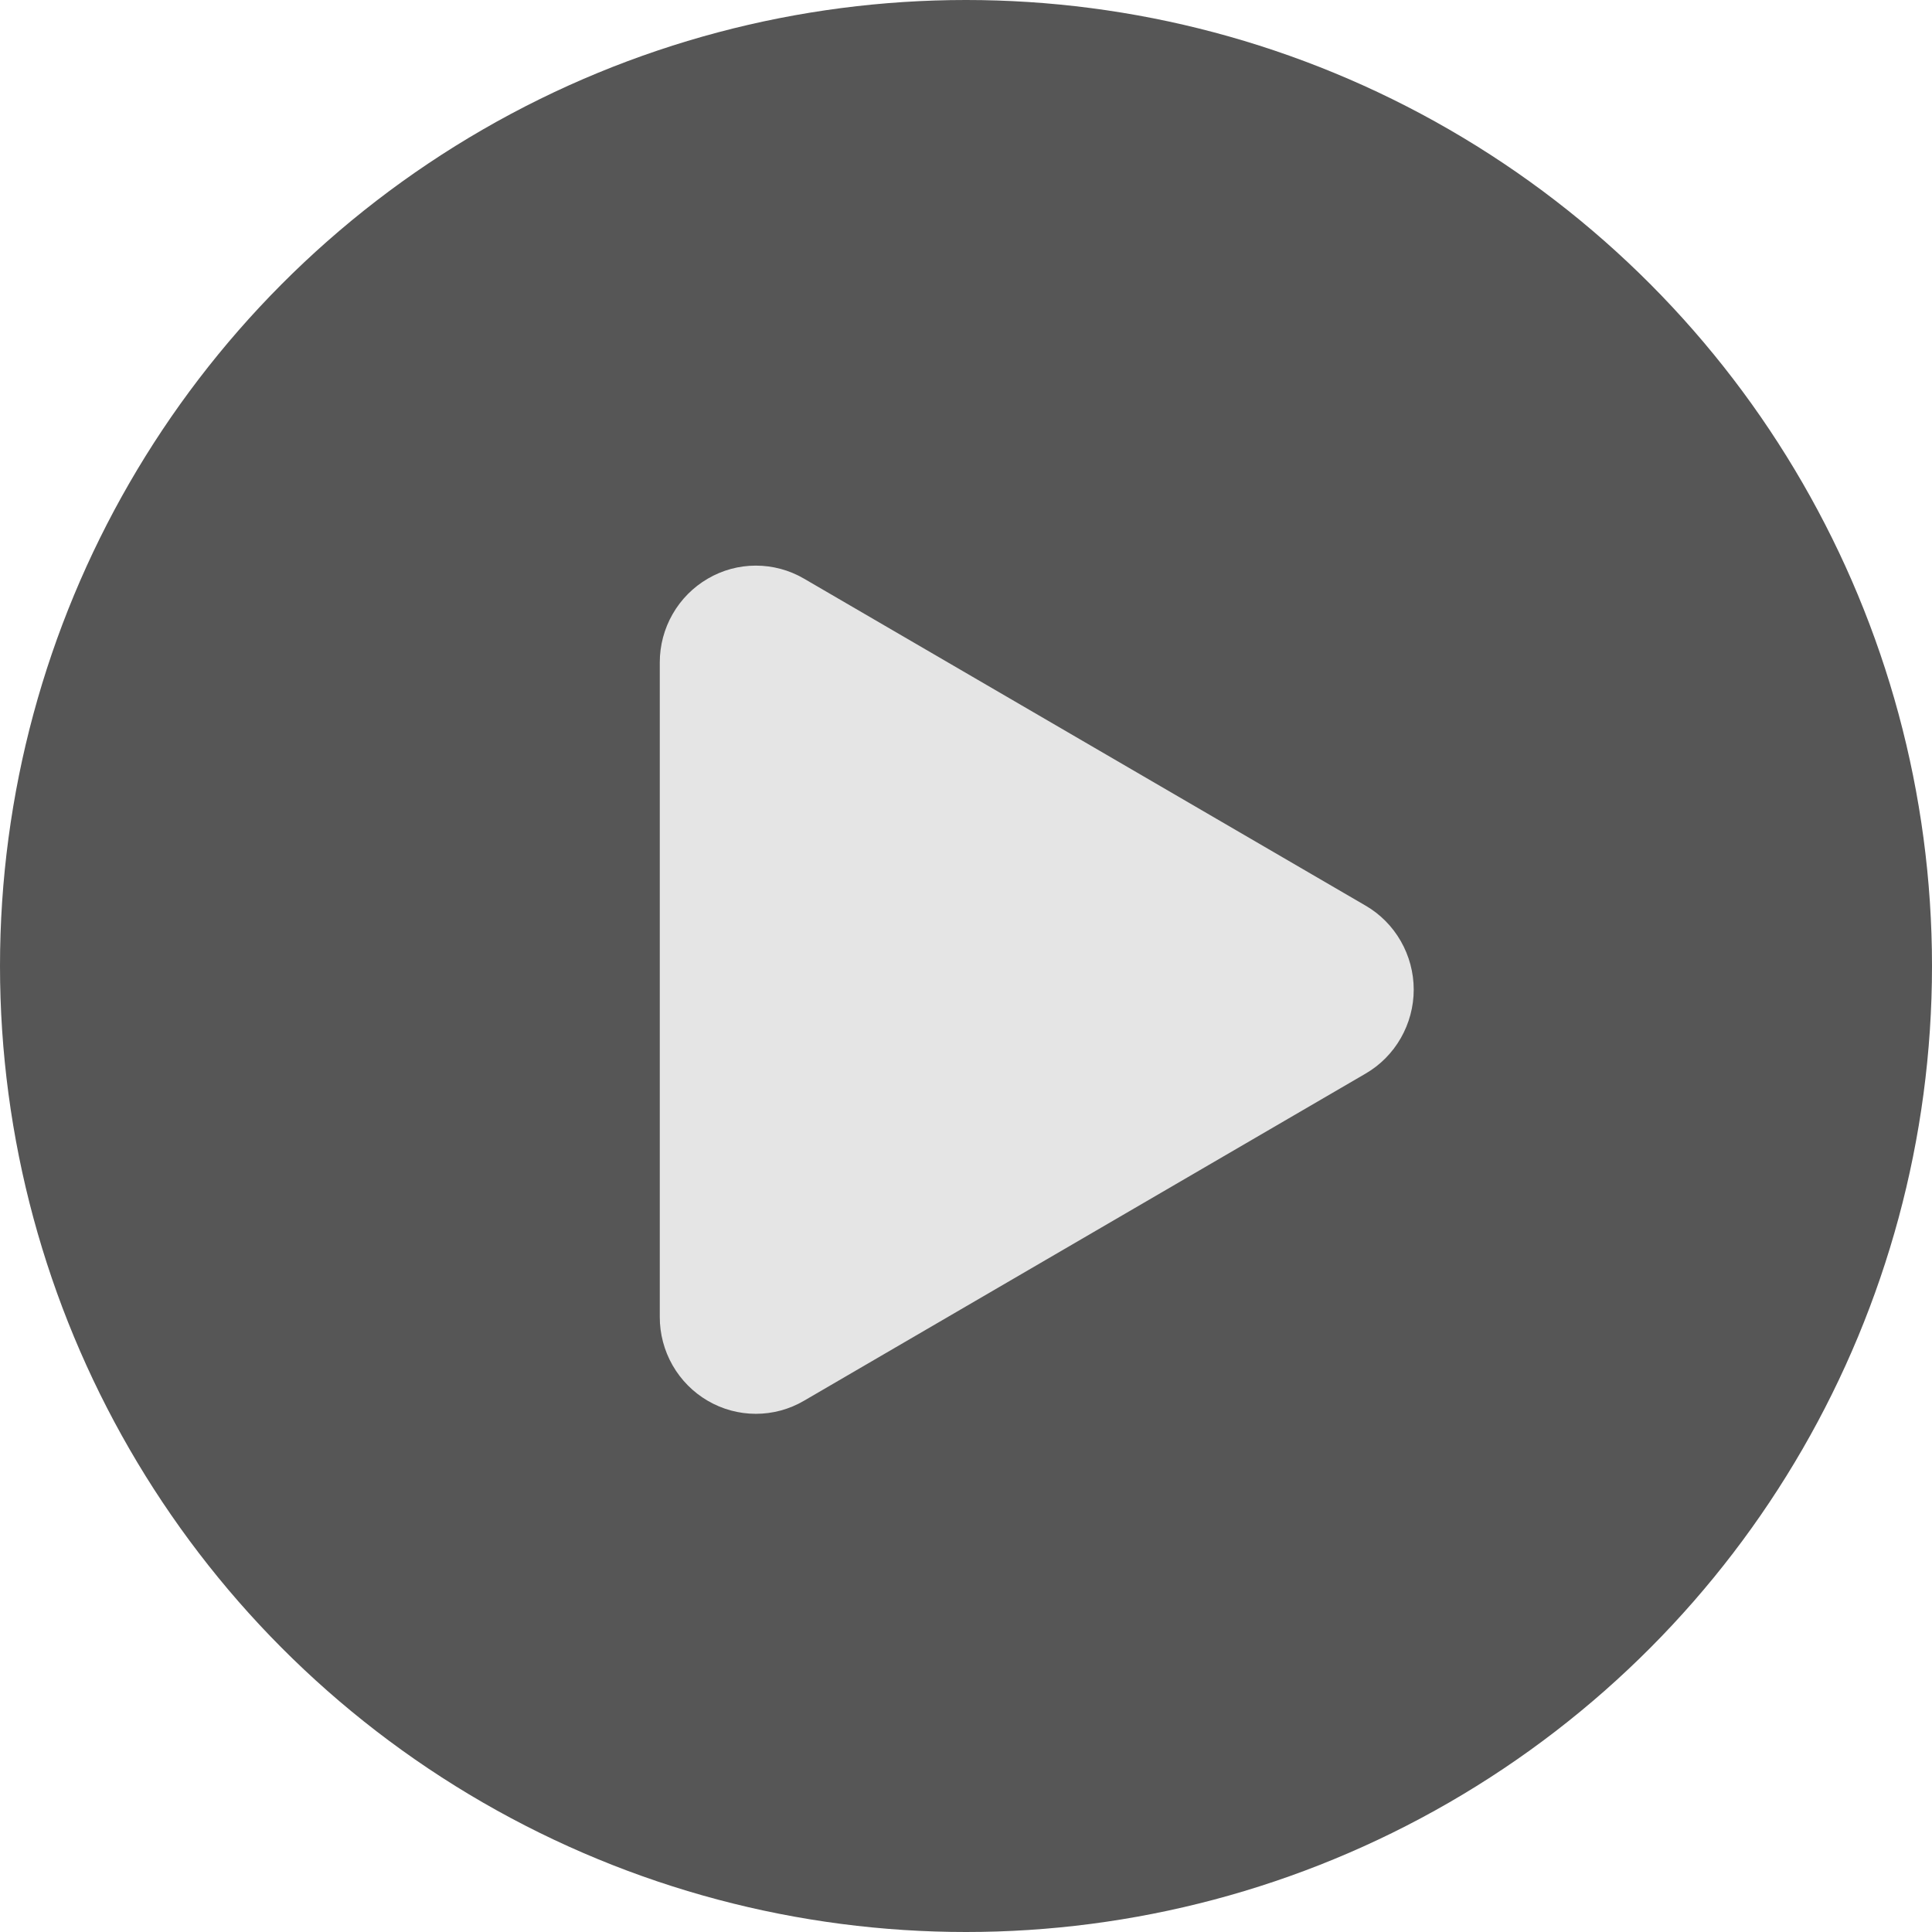 <svg width="38" height="38" viewBox="0 0 38 38" fill="none" xmlns="http://www.w3.org/2000/svg">
<circle cx="19" cy="19" r="19" fill="#565656"/>
<path d="M15.81 11.379L26.86 17.813C27.148 17.98 27.386 18.221 27.552 18.511C27.718 18.801 27.806 19.13 27.806 19.465C27.806 19.799 27.718 20.128 27.552 20.418C27.386 20.708 27.148 20.949 26.86 21.116L15.812 27.552C15.525 27.72 15.199 27.808 14.867 27.808C14.535 27.808 14.209 27.72 13.921 27.552C13.634 27.385 13.395 27.144 13.229 26.854C13.063 26.564 12.976 26.234 12.977 25.9V13.03C12.977 12.695 13.064 12.367 13.23 12.078C13.396 11.788 13.635 11.548 13.922 11.381C14.209 11.213 14.534 11.125 14.866 11.125C15.197 11.125 15.523 11.212 15.81 11.379Z" fill="#E5E5E5"/>
</svg>
